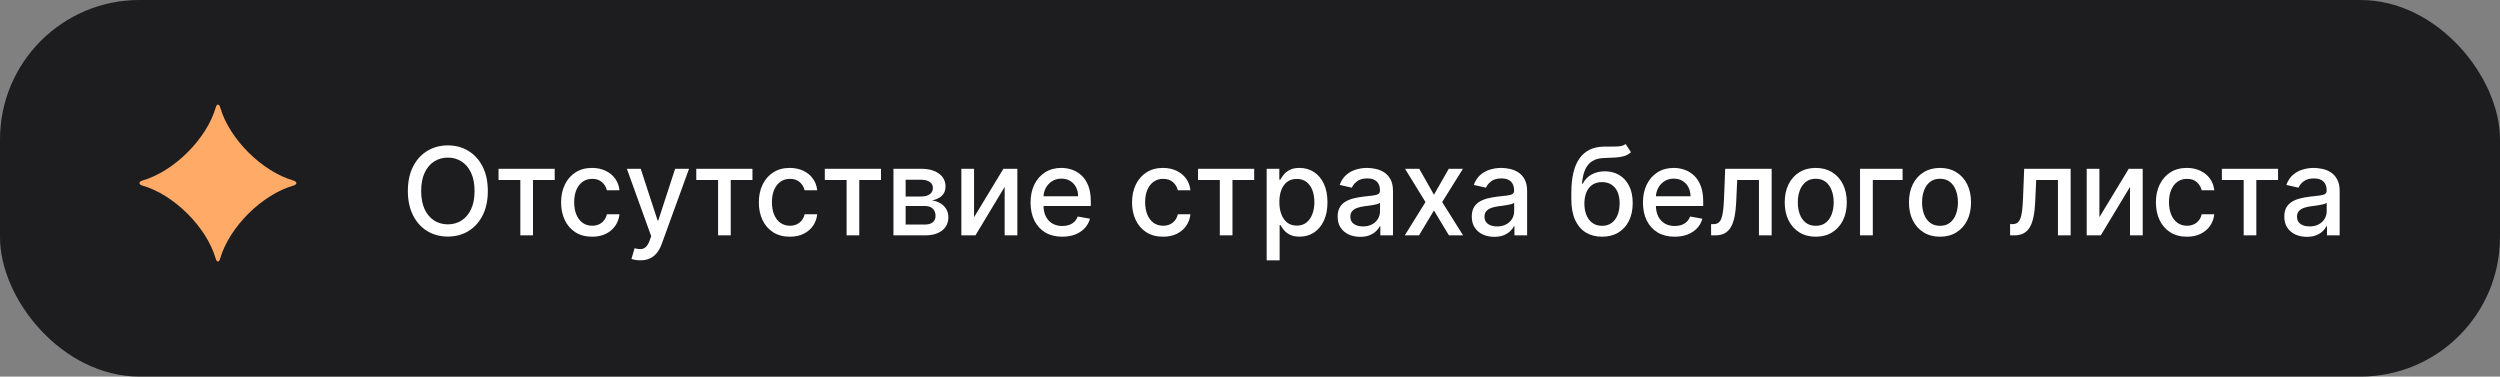 <?xml version="1.0" encoding="UTF-8"?> <svg xmlns="http://www.w3.org/2000/svg" width="239" height="36" viewBox="0 0 239 36" fill="none"><rect x="0" y="0" width="239" height="36" fill="#808080" stroke="none"/><rect width="239" height="36" rx="13.333" fill="#1D1D1F"></rect><path d="M20.628 24.746C19.767 21.726 16.62 18.59 13.588 17.733C13.248 17.624 13.248 17.383 13.588 17.268C16.626 16.405 19.767 13.276 20.633 10.25C20.727 9.917 20.951 9.917 21.045 10.25C21.905 13.276 25.052 16.405 28.079 17.268C28.419 17.378 28.419 17.624 28.079 17.733C25.047 18.59 21.9 21.726 21.039 24.746C20.946 25.085 20.721 25.085 20.628 24.746Z" fill="#FFAA66"></path><path d="M46.636 18.258C46.636 19.163 46.47 19.942 46.139 20.594C45.807 21.243 45.353 21.743 44.776 22.094C44.201 22.442 43.548 22.616 42.816 22.616C42.081 22.616 41.425 22.442 40.848 22.094C40.274 21.743 39.821 21.242 39.489 20.59C39.158 19.938 38.992 19.161 38.992 18.258C38.992 17.352 39.158 16.574 39.489 15.925C39.821 15.273 40.274 14.773 40.848 14.425C41.425 14.075 42.081 13.899 42.816 13.899C43.548 13.899 44.201 14.075 44.776 14.425C45.353 14.773 45.807 15.273 46.139 15.925C46.47 16.574 46.636 17.352 46.636 18.258ZM45.368 18.258C45.368 17.567 45.256 16.986 45.033 16.513C44.812 16.038 44.508 15.679 44.121 15.436C43.737 15.19 43.302 15.068 42.816 15.068C42.327 15.068 41.891 15.19 41.507 15.436C41.123 15.679 40.819 16.038 40.596 16.513C40.375 16.986 40.264 17.567 40.264 18.258C40.264 18.948 40.375 19.531 40.596 20.006C40.819 20.478 41.123 20.837 41.507 21.083C41.891 21.326 42.327 21.448 42.816 21.448C43.302 21.448 43.737 21.326 44.121 21.083C44.508 20.837 44.812 20.478 45.033 20.006C45.256 19.531 45.368 18.948 45.368 18.258ZM47.66 17.205V16.136H53.029V17.205H50.953V22.5H49.744V17.205H47.66ZM56.607 22.628C55.991 22.628 55.461 22.489 55.016 22.21C54.574 21.928 54.234 21.54 53.997 21.046C53.759 20.551 53.641 19.985 53.641 19.347C53.641 18.701 53.762 18.131 54.005 17.636C54.248 17.139 54.591 16.751 55.033 16.472C55.474 16.193 55.995 16.053 56.594 16.053C57.078 16.053 57.509 16.143 57.887 16.323C58.266 16.5 58.571 16.748 58.803 17.069C59.038 17.389 59.177 17.763 59.221 18.191H58.016C57.949 17.893 57.797 17.636 57.56 17.421C57.325 17.205 57.01 17.098 56.615 17.098C56.27 17.098 55.968 17.189 55.708 17.371C55.451 17.55 55.251 17.807 55.107 18.142C54.964 18.473 54.892 18.865 54.892 19.318C54.892 19.782 54.962 20.183 55.103 20.52C55.244 20.857 55.443 21.118 55.7 21.303C55.959 21.488 56.264 21.58 56.615 21.58C56.85 21.58 57.063 21.537 57.253 21.452C57.447 21.363 57.608 21.238 57.738 21.075C57.87 20.912 57.963 20.716 58.016 20.486H59.221C59.177 20.898 59.043 21.265 58.819 21.588C58.596 21.912 58.296 22.166 57.92 22.351C57.547 22.536 57.11 22.628 56.607 22.628ZM61.212 24.886C61.027 24.886 60.859 24.871 60.707 24.841C60.555 24.813 60.442 24.783 60.367 24.75L60.665 23.735C60.892 23.795 61.093 23.822 61.27 23.813C61.447 23.805 61.603 23.739 61.738 23.614C61.877 23.49 61.998 23.287 62.103 23.005L62.256 22.583L59.928 16.136H61.254L62.865 21.075H62.932L64.543 16.136H65.873L63.251 23.349C63.129 23.681 62.974 23.961 62.787 24.19C62.599 24.422 62.375 24.596 62.115 24.712C61.856 24.828 61.555 24.886 61.212 24.886ZM66.564 17.205V16.136H71.934V17.205H69.858V22.5H68.648V17.205H66.564ZM75.511 22.628C74.895 22.628 74.365 22.489 73.921 22.21C73.479 21.928 73.139 21.54 72.901 21.046C72.664 20.551 72.545 19.985 72.545 19.347C72.545 18.701 72.667 18.131 72.91 17.636C73.153 17.139 73.495 16.751 73.937 16.472C74.379 16.193 74.9 16.053 75.499 16.053C75.982 16.053 76.413 16.143 76.792 16.323C77.17 16.5 77.475 16.748 77.707 17.069C77.942 17.389 78.082 17.763 78.126 18.191H76.92C76.854 17.893 76.702 17.636 76.464 17.421C76.23 17.205 75.915 17.098 75.52 17.098C75.174 17.098 74.872 17.189 74.612 17.371C74.356 17.55 74.155 17.807 74.012 18.142C73.868 18.473 73.796 18.865 73.796 19.318C73.796 19.782 73.867 20.183 74.008 20.52C74.148 20.857 74.347 21.118 74.604 21.303C74.864 21.488 75.169 21.58 75.52 21.58C75.754 21.58 75.967 21.537 76.158 21.452C76.351 21.363 76.513 21.238 76.642 21.075C76.775 20.912 76.868 20.716 76.92 20.486H78.126C78.082 20.898 77.948 21.265 77.724 21.588C77.5 21.912 77.2 22.166 76.825 22.351C76.452 22.536 76.014 22.628 75.511 22.628ZM78.852 17.205V16.136H84.221V17.205H82.146V22.5H80.936V17.205H78.852ZM85.415 22.5V16.136H88.054C88.772 16.136 89.341 16.29 89.761 16.596C90.181 16.9 90.391 17.313 90.391 17.835C90.391 18.208 90.272 18.503 90.034 18.722C89.797 18.94 89.482 19.086 89.09 19.161C89.374 19.194 89.635 19.279 89.873 19.418C90.11 19.553 90.301 19.735 90.445 19.965C90.591 20.194 90.664 20.467 90.664 20.785C90.664 21.122 90.577 21.42 90.403 21.68C90.229 21.937 89.976 22.138 89.645 22.285C89.316 22.428 88.92 22.5 88.456 22.5H85.415ZM86.579 21.464H88.456C88.763 21.464 89.003 21.391 89.177 21.245C89.351 21.098 89.438 20.899 89.438 20.648C89.438 20.352 89.351 20.12 89.177 19.952C89.003 19.781 88.763 19.695 88.456 19.695H86.579V21.464ZM86.579 18.788H88.067C88.299 18.788 88.497 18.755 88.663 18.688C88.832 18.622 88.96 18.528 89.048 18.407C89.139 18.282 89.185 18.136 89.185 17.968C89.185 17.722 89.084 17.53 88.883 17.392C88.681 17.254 88.405 17.184 88.054 17.184H86.579V18.788ZM93.12 20.764L95.925 16.136H97.259V22.5H96.045V17.868L93.253 22.5H91.906V16.136H93.12V20.764ZM101.551 22.628C100.924 22.628 100.384 22.494 99.931 22.227C99.481 21.956 99.132 21.576 98.887 21.087C98.644 20.596 98.522 20.02 98.522 19.36C98.522 18.708 98.644 18.133 98.887 17.636C99.132 17.139 99.475 16.751 99.914 16.472C100.356 16.193 100.873 16.053 101.464 16.053C101.823 16.053 102.171 16.113 102.508 16.232C102.845 16.35 103.147 16.537 103.415 16.791C103.683 17.045 103.894 17.375 104.049 17.781C104.204 18.184 104.281 18.675 104.281 19.252V19.691H99.222V18.763H103.067C103.067 18.437 103.001 18.148 102.868 17.897C102.736 17.643 102.549 17.443 102.309 17.296C102.071 17.15 101.792 17.077 101.472 17.077C101.124 17.077 100.82 17.162 100.56 17.334C100.304 17.502 100.105 17.723 99.964 17.997C99.826 18.267 99.757 18.561 99.757 18.879V19.604C99.757 20.029 99.831 20.391 99.98 20.689C100.132 20.988 100.344 21.216 100.614 21.373C100.885 21.528 101.201 21.605 101.563 21.605C101.798 21.605 102.012 21.572 102.205 21.506C102.399 21.437 102.566 21.334 102.707 21.199C102.847 21.064 102.955 20.897 103.03 20.698L104.202 20.909C104.108 21.254 103.94 21.557 103.697 21.816C103.456 22.073 103.154 22.273 102.789 22.417C102.428 22.558 102.015 22.628 101.551 22.628ZM111.19 22.628C110.574 22.628 110.044 22.489 109.599 22.21C109.157 21.928 108.817 21.54 108.58 21.046C108.342 20.551 108.224 19.985 108.224 19.347C108.224 18.701 108.345 18.131 108.588 17.636C108.831 17.139 109.174 16.751 109.616 16.472C110.058 16.193 110.578 16.053 111.178 16.053C111.661 16.053 112.092 16.143 112.47 16.323C112.849 16.5 113.154 16.748 113.386 17.069C113.621 17.389 113.76 17.763 113.804 18.191H112.599C112.532 17.893 112.38 17.636 112.143 17.421C111.908 17.205 111.593 17.098 111.198 17.098C110.853 17.098 110.551 17.189 110.291 17.371C110.034 17.55 109.834 17.807 109.69 18.142C109.547 18.473 109.475 18.865 109.475 19.318C109.475 19.782 109.545 20.183 109.686 20.52C109.827 20.857 110.026 21.118 110.283 21.303C110.542 21.488 110.848 21.58 111.198 21.58C111.433 21.58 111.646 21.537 111.836 21.452C112.03 21.363 112.191 21.238 112.321 21.075C112.454 20.912 112.546 20.716 112.599 20.486H113.804C113.76 20.898 113.626 21.265 113.402 21.588C113.179 21.912 112.879 22.166 112.503 22.351C112.131 22.536 111.693 22.628 111.19 22.628ZM114.531 17.205V16.136H119.9V17.205H117.824V22.5H116.615V17.205H114.531ZM121.094 24.886V16.136H122.303V17.168H122.407C122.479 17.035 122.582 16.882 122.718 16.708C122.853 16.534 123.041 16.382 123.281 16.252C123.521 16.12 123.839 16.053 124.234 16.053C124.748 16.053 125.206 16.183 125.609 16.443C126.013 16.703 126.329 17.077 126.558 17.566C126.79 18.055 126.906 18.643 126.906 19.331C126.906 20.018 126.792 20.608 126.562 21.1C126.333 21.588 126.018 21.966 125.618 22.231C125.217 22.493 124.76 22.624 124.246 22.624C123.86 22.624 123.543 22.559 123.298 22.43C123.055 22.3 122.864 22.148 122.726 21.974C122.588 21.8 122.481 21.645 122.407 21.51H122.332V24.886H121.094ZM122.307 19.318C122.307 19.766 122.372 20.158 122.502 20.495C122.632 20.832 122.82 21.096 123.066 21.286C123.311 21.474 123.613 21.568 123.969 21.568C124.339 21.568 124.648 21.47 124.897 21.274C125.145 21.075 125.333 20.805 125.46 20.466C125.59 20.126 125.655 19.744 125.655 19.318C125.655 18.898 125.591 18.521 125.464 18.187C125.34 17.853 125.152 17.589 124.901 17.396C124.652 17.203 124.342 17.106 123.969 17.106C123.61 17.106 123.306 17.198 123.057 17.383C122.812 17.569 122.625 17.827 122.498 18.158C122.371 18.49 122.307 18.876 122.307 19.318ZM130.029 22.641C129.626 22.641 129.262 22.566 128.936 22.417C128.61 22.265 128.351 22.046 128.161 21.758C127.973 21.471 127.879 21.119 127.879 20.702C127.879 20.343 127.948 20.047 128.086 19.815C128.224 19.583 128.411 19.4 128.646 19.264C128.88 19.129 129.143 19.027 129.433 18.958C129.723 18.889 130.018 18.836 130.319 18.8C130.701 18.756 131.01 18.72 131.247 18.693C131.485 18.662 131.658 18.614 131.765 18.548C131.873 18.481 131.927 18.374 131.927 18.224V18.195C131.927 17.834 131.825 17.553 131.62 17.354C131.419 17.155 131.118 17.056 130.717 17.056C130.3 17.056 129.971 17.149 129.731 17.334C129.494 17.516 129.329 17.719 129.238 17.943L128.074 17.678C128.212 17.291 128.414 16.979 128.679 16.741C128.947 16.501 129.255 16.327 129.603 16.219C129.951 16.109 130.317 16.053 130.701 16.053C130.955 16.053 131.224 16.084 131.508 16.145C131.796 16.203 132.064 16.31 132.312 16.468C132.563 16.625 132.769 16.85 132.929 17.143C133.09 17.433 133.17 17.81 133.17 18.274V22.5H131.96V21.63H131.91C131.83 21.79 131.71 21.948 131.55 22.102C131.39 22.257 131.184 22.385 130.933 22.488C130.681 22.59 130.38 22.641 130.029 22.641ZM130.299 21.646C130.641 21.646 130.934 21.579 131.177 21.444C131.423 21.308 131.609 21.131 131.736 20.913C131.866 20.692 131.931 20.456 131.931 20.205V19.384C131.887 19.429 131.801 19.47 131.674 19.509C131.55 19.545 131.408 19.576 131.247 19.604C131.087 19.629 130.931 19.652 130.779 19.674C130.627 19.694 130.5 19.71 130.398 19.724C130.158 19.755 129.938 19.806 129.739 19.878C129.543 19.949 129.386 20.053 129.267 20.188C129.151 20.321 129.093 20.498 129.093 20.718C129.093 21.025 129.206 21.257 129.433 21.415C129.659 21.569 129.948 21.646 130.299 21.646ZM135.681 16.136L137.085 18.614L138.502 16.136H139.857L137.872 19.318L139.873 22.5H138.519L137.085 20.122L135.656 22.5H134.297L136.277 19.318L134.322 16.136H135.681ZM142.853 22.641C142.449 22.641 142.085 22.566 141.759 22.417C141.433 22.265 141.175 22.046 140.984 21.758C140.796 21.471 140.702 21.119 140.702 20.702C140.702 20.343 140.771 20.047 140.91 19.815C141.048 19.583 141.234 19.4 141.469 19.264C141.704 19.129 141.966 19.027 142.256 18.958C142.546 18.889 142.842 18.836 143.143 18.8C143.524 18.756 143.833 18.72 144.071 18.693C144.308 18.662 144.481 18.614 144.589 18.548C144.696 18.481 144.75 18.374 144.75 18.224V18.195C144.75 17.834 144.648 17.553 144.444 17.354C144.242 17.155 143.941 17.056 143.54 17.056C143.123 17.056 142.795 17.149 142.554 17.334C142.317 17.516 142.152 17.719 142.061 17.943L140.897 17.678C141.035 17.291 141.237 16.979 141.502 16.741C141.77 16.501 142.078 16.327 142.426 16.219C142.774 16.109 143.14 16.053 143.524 16.053C143.778 16.053 144.047 16.084 144.332 16.145C144.619 16.203 144.887 16.31 145.135 16.468C145.387 16.625 145.593 16.85 145.753 17.143C145.913 17.433 145.993 17.81 145.993 18.274V22.5H144.783V21.63H144.734C144.653 21.79 144.533 21.948 144.373 22.102C144.213 22.257 144.007 22.385 143.756 22.488C143.504 22.59 143.203 22.641 142.853 22.641ZM143.122 21.646C143.464 21.646 143.757 21.579 144 21.444C144.246 21.308 144.433 21.131 144.56 20.913C144.689 20.692 144.754 20.456 144.754 20.205V19.384C144.71 19.429 144.624 19.47 144.497 19.509C144.373 19.545 144.231 19.576 144.071 19.604C143.911 19.629 143.754 19.652 143.603 19.674C143.451 19.694 143.324 19.71 143.221 19.724C142.981 19.755 142.762 19.806 142.563 19.878C142.367 19.949 142.209 20.053 142.09 20.188C141.974 20.321 141.916 20.498 141.916 20.718C141.916 21.025 142.03 21.257 142.256 21.415C142.483 21.569 142.771 21.646 143.122 21.646ZM155.407 13.767L155.92 14.55C155.73 14.724 155.513 14.848 155.27 14.922C155.03 14.994 154.752 15.04 154.437 15.059C154.122 15.076 153.762 15.091 153.356 15.105C152.897 15.119 152.52 15.218 152.225 15.403C151.929 15.585 151.701 15.856 151.541 16.215C151.384 16.571 151.282 17.019 151.235 17.557H151.313C151.521 17.162 151.808 16.867 152.175 16.671C152.545 16.475 152.961 16.377 153.422 16.377C153.936 16.377 154.393 16.494 154.794 16.729C155.194 16.964 155.509 17.307 155.738 17.76C155.97 18.211 156.086 18.762 156.086 19.413C156.086 20.074 155.965 20.644 155.722 21.125C155.481 21.605 155.142 21.977 154.702 22.239C154.266 22.499 153.751 22.628 153.157 22.628C152.563 22.628 152.045 22.494 151.603 22.227C151.164 21.956 150.823 21.555 150.58 21.025C150.34 20.495 150.22 19.84 150.22 19.061V18.432C150.22 16.976 150.479 15.881 150.999 15.146C151.518 14.412 152.294 14.034 153.327 14.015C153.661 14.007 153.959 14.005 154.222 14.011C154.484 14.014 154.713 14.001 154.91 13.974C155.108 13.943 155.274 13.874 155.407 13.767ZM153.161 21.588C153.506 21.588 153.803 21.502 154.052 21.328C154.303 21.151 154.497 20.901 154.632 20.578C154.767 20.255 154.835 19.873 154.835 19.434C154.835 19.003 154.767 18.637 154.632 18.336C154.497 18.035 154.303 17.806 154.052 17.649C153.801 17.488 153.5 17.408 153.149 17.408C152.889 17.408 152.657 17.454 152.453 17.545C152.248 17.633 152.073 17.765 151.927 17.939C151.783 18.113 151.671 18.325 151.591 18.577C151.514 18.825 151.472 19.111 151.467 19.434C151.467 20.091 151.617 20.615 151.918 21.004C152.222 21.394 152.636 21.588 153.161 21.588ZM160.096 22.628C159.469 22.628 158.929 22.494 158.476 22.227C158.026 21.956 157.678 21.576 157.432 21.087C157.189 20.596 157.067 20.02 157.067 19.36C157.067 18.708 157.189 18.133 157.432 17.636C157.678 17.139 158.02 16.751 158.459 16.472C158.901 16.193 159.418 16.053 160.009 16.053C160.368 16.053 160.716 16.113 161.053 16.232C161.39 16.35 161.692 16.537 161.96 16.791C162.228 17.045 162.439 17.375 162.594 17.781C162.749 18.184 162.826 18.675 162.826 19.252V19.691H157.768V18.763H161.612C161.612 18.437 161.546 18.148 161.413 17.897C161.281 17.643 161.094 17.443 160.854 17.296C160.617 17.15 160.338 17.077 160.017 17.077C159.669 17.077 159.365 17.162 159.106 17.334C158.849 17.502 158.65 17.723 158.509 17.997C158.371 18.267 158.302 18.561 158.302 18.879V19.604C158.302 20.029 158.377 20.391 158.526 20.689C158.678 20.988 158.889 21.216 159.16 21.373C159.43 21.528 159.746 21.605 160.108 21.605C160.343 21.605 160.557 21.572 160.75 21.506C160.944 21.437 161.111 21.334 161.252 21.199C161.393 21.064 161.5 20.897 161.575 20.698L162.747 20.909C162.653 21.254 162.485 21.557 162.242 21.816C162.002 22.073 161.699 22.273 161.335 22.417C160.973 22.558 160.56 22.628 160.096 22.628ZM163.583 22.5L163.578 21.427H163.806C163.983 21.427 164.131 21.39 164.25 21.315C164.371 21.238 164.471 21.108 164.548 20.926C164.625 20.743 164.685 20.492 164.726 20.172C164.767 19.849 164.798 19.442 164.817 18.954L164.929 16.136H169.37V22.5H168.156V17.205H166.077L165.977 19.368C165.952 19.893 165.899 20.351 165.816 20.743C165.736 21.136 165.618 21.463 165.463 21.725C165.309 21.985 165.11 22.18 164.867 22.309C164.624 22.436 164.328 22.5 163.98 22.5H163.583ZM173.586 22.628C172.99 22.628 172.469 22.492 172.024 22.218C171.58 21.945 171.234 21.562 170.989 21.071C170.743 20.579 170.62 20.005 170.62 19.347C170.62 18.687 170.743 18.11 170.989 17.615C171.234 17.121 171.58 16.737 172.024 16.464C172.469 16.19 172.99 16.053 173.586 16.053C174.183 16.053 174.703 16.19 175.148 16.464C175.593 16.737 175.938 17.121 176.184 17.615C176.43 18.11 176.553 18.687 176.553 19.347C176.553 20.005 176.43 20.579 176.184 21.071C175.938 21.562 175.593 21.945 175.148 22.218C174.703 22.492 174.183 22.628 173.586 22.628ZM173.59 21.588C173.977 21.588 174.297 21.486 174.552 21.282C174.806 21.078 174.993 20.805 175.115 20.466C175.239 20.126 175.301 19.752 175.301 19.343C175.301 18.937 175.239 18.564 175.115 18.224C174.993 17.882 174.806 17.607 174.552 17.4C174.297 17.193 173.977 17.089 173.59 17.089C173.201 17.089 172.878 17.193 172.621 17.4C172.367 17.607 172.178 17.882 172.053 18.224C171.932 18.564 171.871 18.937 171.871 19.343C171.871 19.752 171.932 20.126 172.053 20.466C172.178 20.805 172.367 21.078 172.621 21.282C172.878 21.486 173.201 21.588 173.59 21.588ZM181.887 16.136V17.205H179.041V22.5H177.819V16.136H181.887ZM185.464 22.628C184.867 22.628 184.347 22.492 183.902 22.218C183.457 21.945 183.112 21.562 182.866 21.071C182.62 20.579 182.497 20.005 182.497 19.347C182.497 18.687 182.62 18.11 182.866 17.615C183.112 17.121 183.457 16.737 183.902 16.464C184.347 16.19 184.867 16.053 185.464 16.053C186.06 16.053 186.581 16.19 187.026 16.464C187.47 16.737 187.816 17.121 188.062 17.615C188.307 18.11 188.43 18.687 188.43 19.347C188.43 20.005 188.307 20.579 188.062 21.071C187.816 21.562 187.47 21.945 187.026 22.218C186.581 22.492 186.06 22.628 185.464 22.628ZM185.468 21.588C185.855 21.588 186.175 21.486 186.429 21.282C186.683 21.078 186.871 20.805 186.993 20.466C187.117 20.126 187.179 19.752 187.179 19.343C187.179 18.937 187.117 18.564 186.993 18.224C186.871 17.882 186.683 17.607 186.429 17.4C186.175 17.193 185.855 17.089 185.468 17.089C185.079 17.089 184.755 17.193 184.499 17.4C184.244 17.607 184.055 17.882 183.931 18.224C183.809 18.564 183.749 18.937 183.749 19.343C183.749 19.752 183.809 20.126 183.931 20.466C184.055 20.805 184.244 21.078 184.499 21.282C184.755 21.486 185.079 21.588 185.468 21.588ZM192.166 22.5L192.162 21.427H192.39C192.566 21.427 192.714 21.39 192.833 21.315C192.954 21.238 193.054 21.108 193.131 20.926C193.209 20.743 193.268 20.492 193.309 20.172C193.351 19.849 193.381 19.442 193.401 18.954L193.512 16.136H197.954V22.5H196.74V17.205H194.66L194.561 19.368C194.536 19.893 194.482 20.351 194.399 20.743C194.319 21.136 194.202 21.463 194.047 21.725C193.892 21.985 193.693 22.18 193.45 22.309C193.207 22.436 192.912 22.5 192.564 22.5H192.166ZM200.703 20.764L203.508 16.136H204.842V22.5H203.628V17.868L200.835 22.5H199.489V16.136H200.703V20.764ZM209.071 22.628C208.455 22.628 207.925 22.489 207.48 22.21C207.038 21.928 206.699 21.54 206.461 21.046C206.223 20.551 206.105 19.985 206.105 19.347C206.105 18.701 206.226 18.131 206.469 17.636C206.712 17.139 207.055 16.751 207.497 16.472C207.939 16.193 208.459 16.053 209.059 16.053C209.542 16.053 209.973 16.143 210.351 16.323C210.73 16.5 211.035 16.748 211.267 17.069C211.502 17.389 211.641 17.763 211.685 18.191H210.48C210.413 17.893 210.262 17.636 210.024 17.421C209.789 17.205 209.474 17.098 209.079 17.098C208.734 17.098 208.432 17.189 208.172 17.371C207.915 17.55 207.715 17.807 207.571 18.142C207.428 18.473 207.356 18.865 207.356 19.318C207.356 19.782 207.426 20.183 207.567 20.52C207.708 20.857 207.907 21.118 208.164 21.303C208.423 21.488 208.729 21.58 209.079 21.58C209.314 21.58 209.527 21.537 209.717 21.452C209.911 21.363 210.072 21.238 210.202 21.075C210.335 20.912 210.427 20.716 210.48 20.486H211.685C211.641 20.898 211.507 21.265 211.283 21.588C211.06 21.912 210.76 22.166 210.384 22.351C210.012 22.536 209.574 22.628 209.071 22.628ZM212.412 17.205V16.136H217.781V17.205H215.705V22.5H214.496V17.205H212.412ZM220.53 22.641C220.127 22.641 219.762 22.566 219.437 22.417C219.111 22.265 218.852 22.046 218.662 21.758C218.474 21.471 218.38 21.119 218.38 20.702C218.38 20.343 218.449 20.047 218.587 19.815C218.725 19.583 218.912 19.4 219.147 19.264C219.381 19.129 219.644 19.027 219.934 18.958C220.224 18.889 220.519 18.836 220.82 18.8C221.201 18.756 221.511 18.72 221.748 18.693C221.986 18.662 222.159 18.614 222.266 18.548C222.374 18.481 222.428 18.374 222.428 18.224V18.195C222.428 17.834 222.326 17.553 222.121 17.354C221.92 17.155 221.619 17.056 221.218 17.056C220.801 17.056 220.472 17.149 220.232 17.334C219.994 17.516 219.83 17.719 219.739 17.943L218.575 17.678C218.713 17.291 218.915 16.979 219.18 16.741C219.448 16.501 219.756 16.327 220.104 16.219C220.452 16.109 220.818 16.053 221.201 16.053C221.456 16.053 221.725 16.084 222.009 16.145C222.297 16.203 222.565 16.31 222.813 16.468C223.064 16.625 223.27 16.85 223.43 17.143C223.591 17.433 223.671 17.81 223.671 18.274V22.5H222.461V21.63H222.411C222.331 21.79 222.211 21.948 222.051 22.102C221.891 22.257 221.685 22.385 221.433 22.488C221.182 22.59 220.881 22.641 220.53 22.641ZM220.8 21.646C221.142 21.646 221.435 21.579 221.678 21.444C221.924 21.308 222.11 21.131 222.237 20.913C222.367 20.692 222.432 20.456 222.432 20.205V19.384C222.388 19.429 222.302 19.47 222.175 19.509C222.051 19.545 221.909 19.576 221.748 19.604C221.588 19.629 221.432 19.652 221.28 19.674C221.128 19.694 221.001 19.71 220.899 19.724C220.659 19.755 220.439 19.806 220.24 19.878C220.044 19.949 219.887 20.053 219.768 20.188C219.652 20.321 219.594 20.498 219.594 20.718C219.594 21.025 219.707 21.257 219.934 21.415C220.16 21.569 220.449 21.646 220.8 21.646Z" fill="white"></path></svg> 